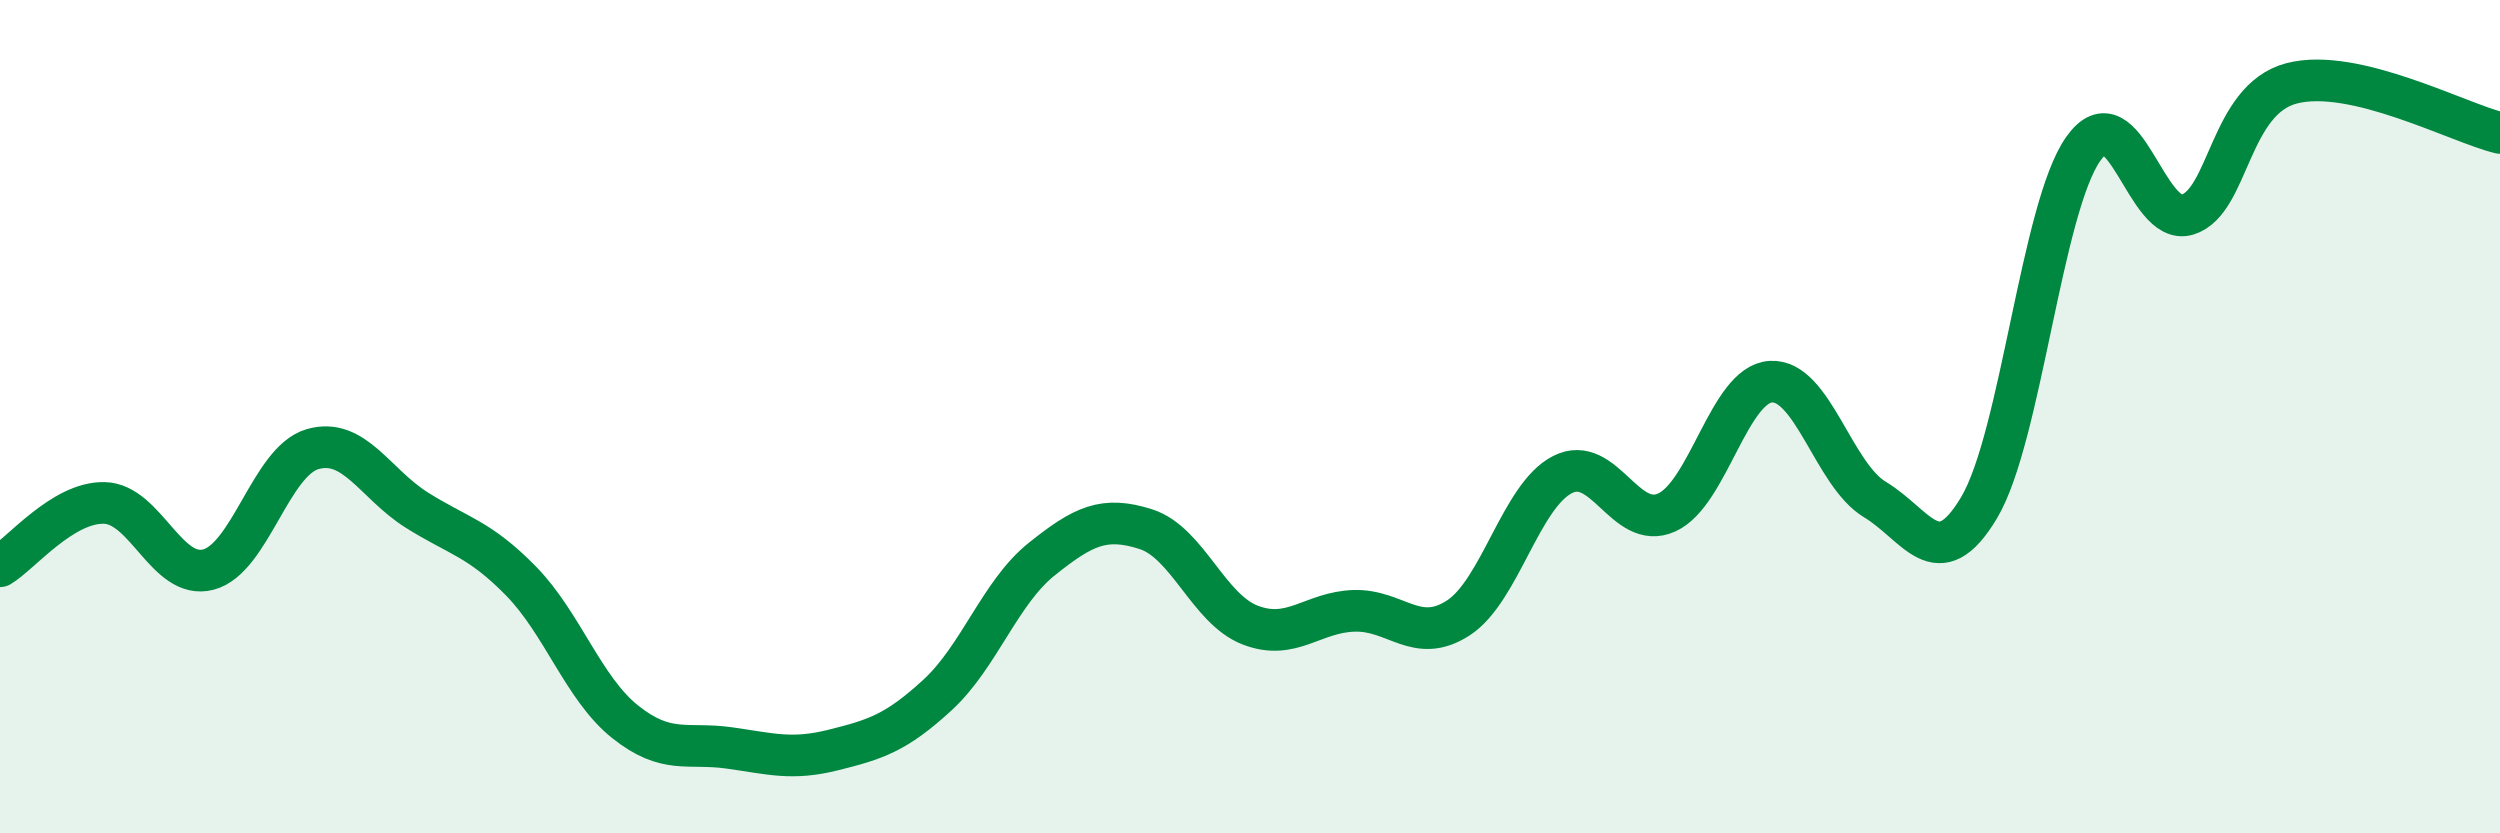 
    <svg width="60" height="20" viewBox="0 0 60 20" xmlns="http://www.w3.org/2000/svg">
      <path
        d="M 0,13.59 C 0.5,13.29 1.5,12.05 2.5,12.07 C 3.5,12.09 4,13.93 5,13.67 C 6,13.41 6.5,11.07 7.5,10.78 C 8.5,10.49 9,11.61 10,12.24 C 11,12.87 11.5,12.92 12.5,13.94 C 13.5,14.96 14,16.52 15,17.32 C 16,18.12 16.5,17.81 17.5,17.95 C 18.5,18.09 19,18.25 20,18 C 21,17.75 21.5,17.6 22.5,16.68 C 23.5,15.76 24,14.22 25,13.42 C 26,12.62 26.5,12.38 27.5,12.7 C 28.5,13.02 29,14.61 30,15 C 31,15.39 31.5,14.69 32.5,14.66 C 33.5,14.63 34,15.48 35,14.83 C 36,14.18 36.5,11.9 37.5,11.39 C 38.5,10.88 39,12.75 40,12.3 C 41,11.85 41.5,9.22 42.5,9.16 C 43.5,9.1 44,11.39 45,11.99 C 46,12.59 46.5,13.86 47.5,12.18 C 48.5,10.5 49,4.98 50,3.57 C 51,2.16 51.5,5.46 52.5,5.15 C 53.5,4.84 53.5,2.39 55,2 C 56.5,1.61 59,2.95 60,3.19L60 20L0 20Z"
        fill="#008740"
        opacity="0.1"
        stroke-linecap="round"
        stroke-linejoin="round"
      />
      <path
        d="M 0,13.59 C 0.5,13.29 1.5,12.05 2.5,12.07 C 3.5,12.09 4,13.93 5,13.67 C 6,13.41 6.5,11.07 7.5,10.78 C 8.5,10.49 9,11.61 10,12.24 C 11,12.87 11.5,12.92 12.5,13.94 C 13.5,14.96 14,16.52 15,17.32 C 16,18.12 16.5,17.81 17.5,17.95 C 18.5,18.09 19,18.25 20,18 C 21,17.75 21.5,17.6 22.5,16.68 C 23.5,15.76 24,14.22 25,13.42 C 26,12.62 26.5,12.38 27.5,12.7 C 28.5,13.02 29,14.61 30,15 C 31,15.39 31.5,14.69 32.5,14.66 C 33.5,14.63 34,15.48 35,14.83 C 36,14.18 36.5,11.9 37.5,11.39 C 38.5,10.88 39,12.75 40,12.3 C 41,11.85 41.5,9.22 42.5,9.16 C 43.5,9.1 44,11.39 45,11.99 C 46,12.59 46.5,13.86 47.5,12.18 C 48.5,10.5 49,4.98 50,3.57 C 51,2.16 51.5,5.46 52.5,5.15 C 53.5,4.84 53.5,2.39 55,2 C 56.5,1.61 59,2.95 60,3.19"
        stroke="#008740"
        stroke-width="1"
        fill="none"
        stroke-linecap="round"
        stroke-linejoin="round"
      />
    </svg>
  